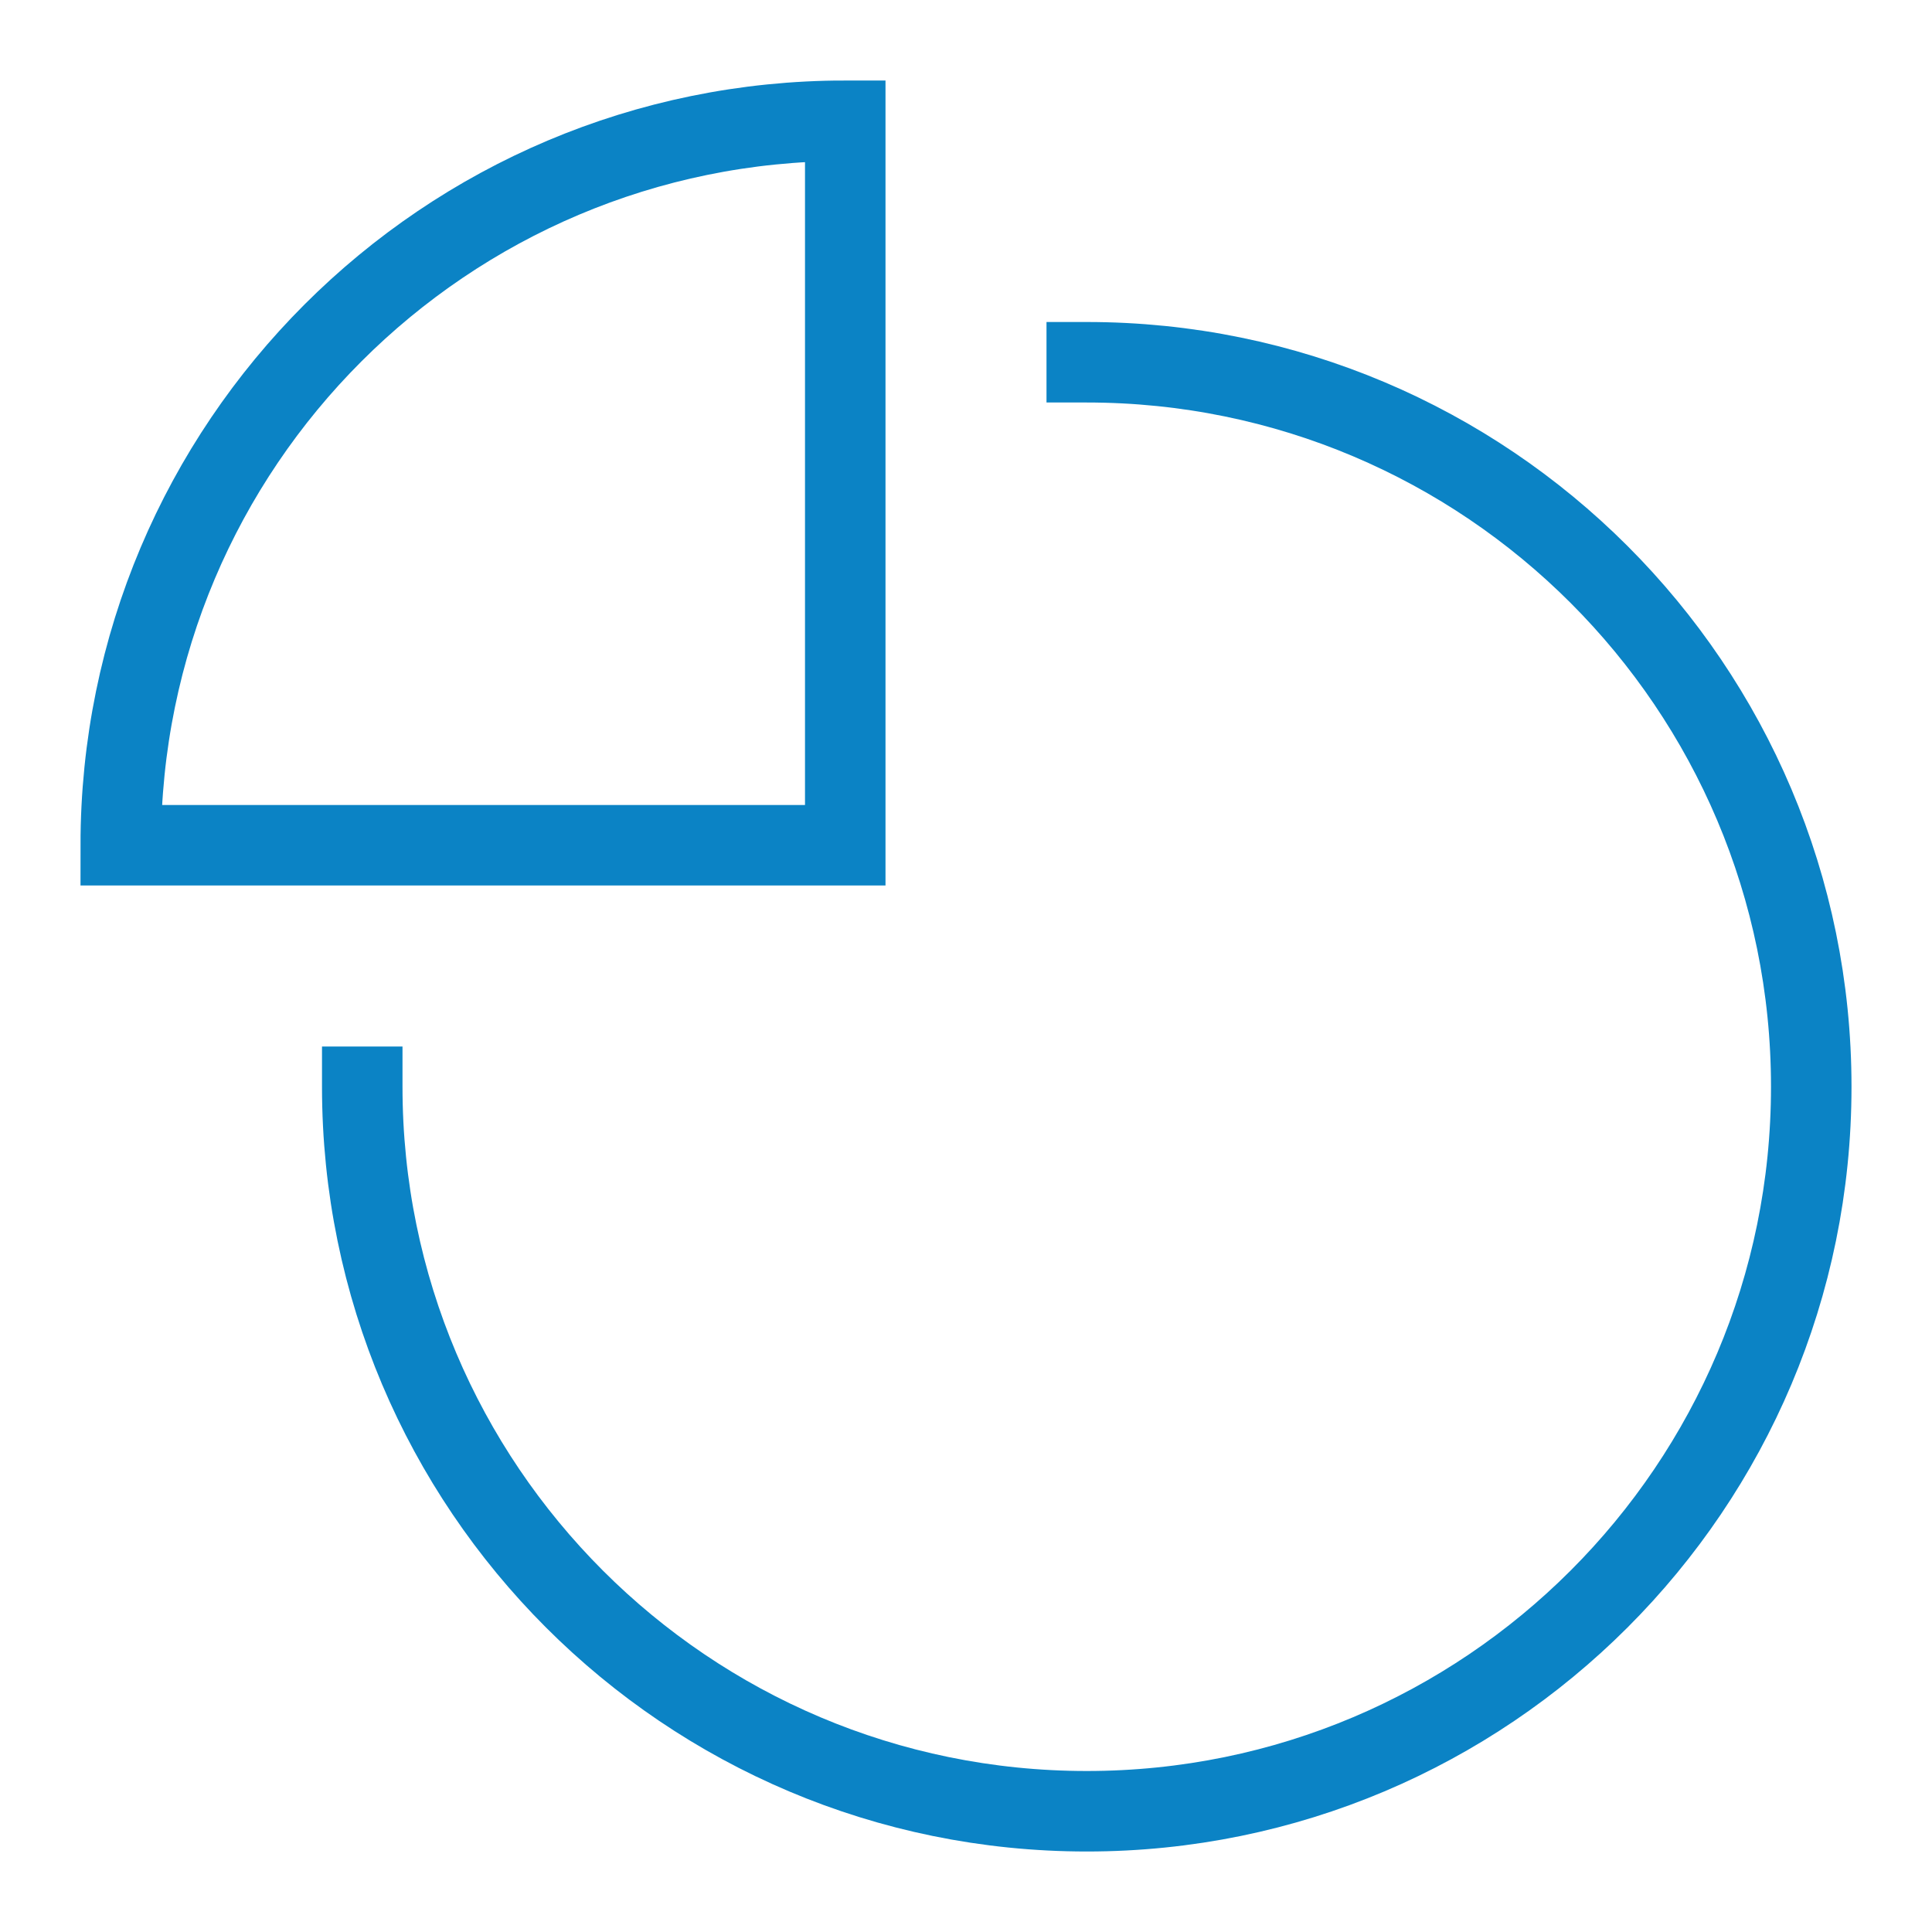 <?xml version="1.0" encoding="UTF-8"?>
<svg xmlns="http://www.w3.org/2000/svg" width="48" height="48" viewBox="0 0 48 48" fill="none">
  <path d="M27 9C36.941 9 45 17.059 45 27C45 36.941 36.941 45 27 45C17.059 45 9 36.941 9 27" stroke="#0B83C5" stroke-width="2" stroke-miterlimit="10" stroke-linecap="square"></path>
  <path d="M21 3C11.059 3 3 11.059 3 21H21V3Z" stroke="#0B83C5" stroke-width="2" stroke-miterlimit="10" stroke-linecap="square"></path>
</svg>
